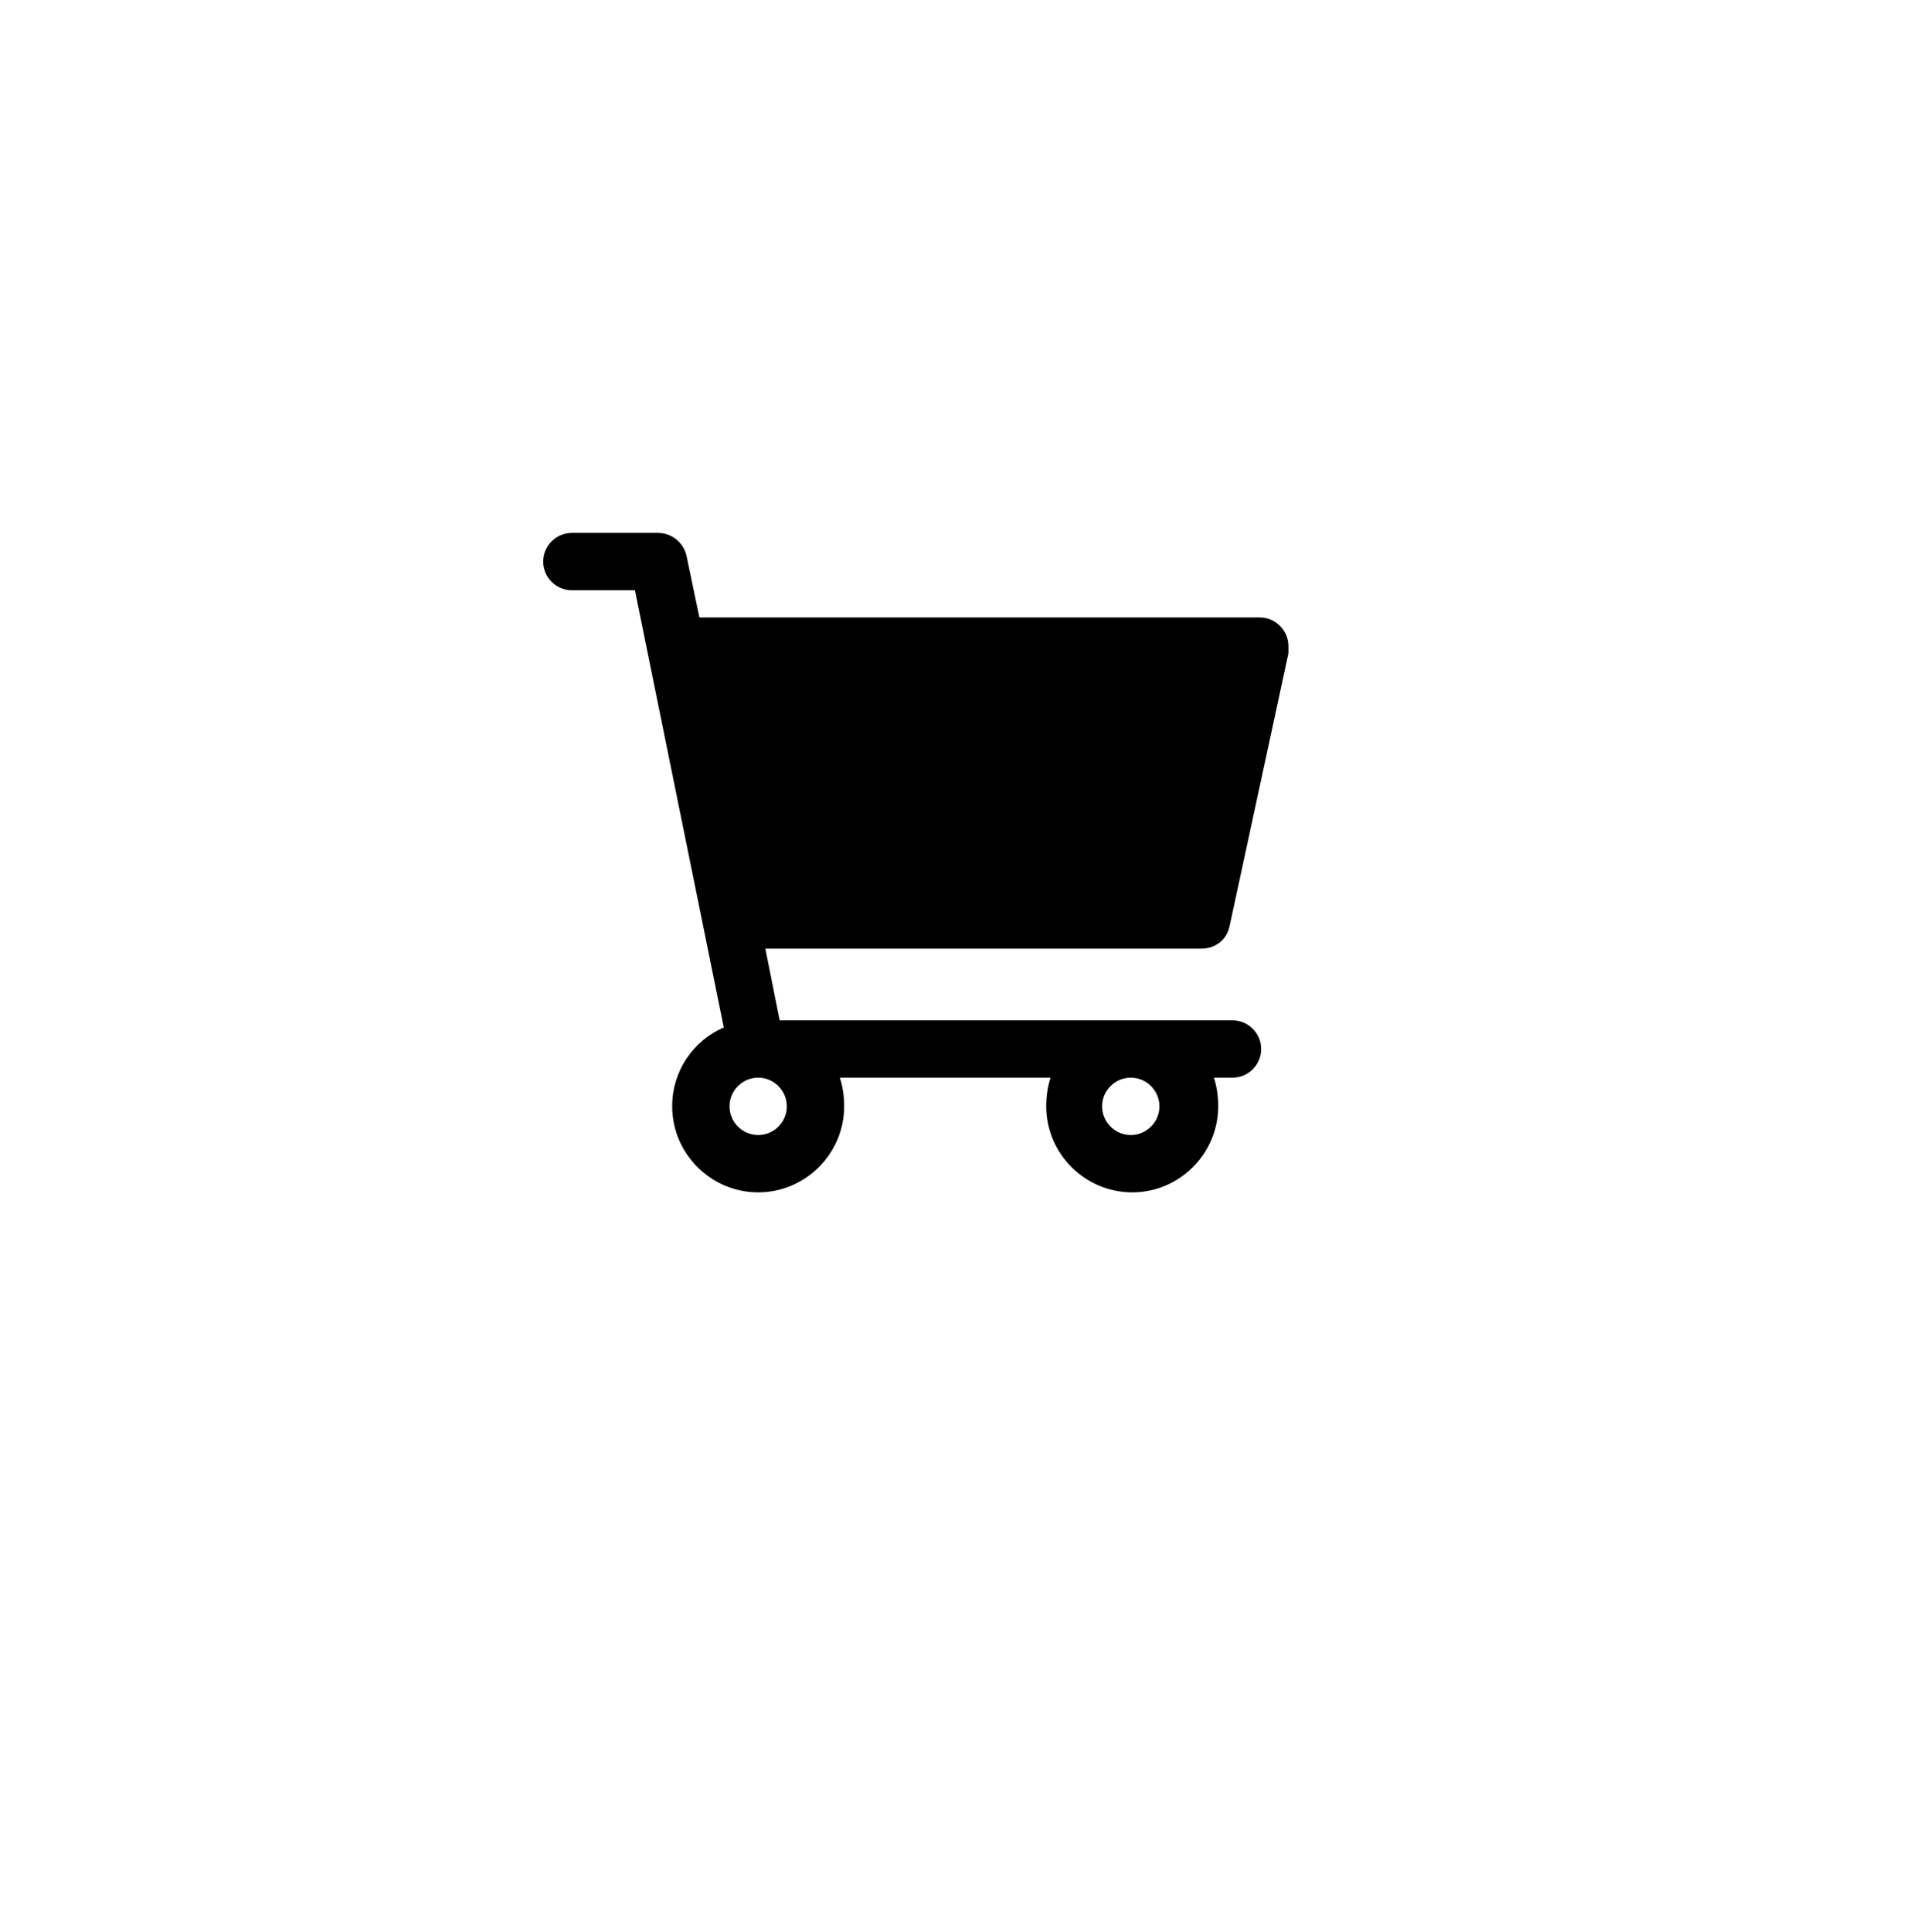 <svg width="103" height="104" viewBox="0 0 103 104" fill="none" xmlns="http://www.w3.org/2000/svg">
<g filter="url(#filter0_d_1692_164)">
<circle cx="49.31" cy="46.615" r="42.5" fill="white" style="fill:white;fill-opacity:1;"/>
</g>
<path d="M65.899 36.4H38.276L40.59 47.974H63.43L65.899 36.4Z" fill="#91DB8B" style="fill:#91DB8B;fill:color(display-p3 0.569 0.859 0.545);fill-opacity:1;"/>
<path d="M66.208 49.826L69.371 35.166V34.78C69.371 33.931 68.677 33.236 67.828 33.236H37.658L36.964 29.919C36.81 29.224 36.192 28.684 35.421 28.684H30.791C29.942 28.684 29.248 29.378 29.248 30.227C29.248 31.076 29.942 31.77 30.791 31.77H34.186L38.97 55.304C37.35 55.999 36.192 57.619 36.192 59.548C36.192 62.094 38.276 64.178 40.822 64.178C43.368 64.178 45.452 62.094 45.452 59.548C45.452 59.008 45.374 58.468 45.22 58.005H56.563C56.408 58.468 56.331 59.008 56.331 59.548C56.331 62.094 58.414 64.178 60.961 64.178C63.507 64.178 65.59 62.094 65.59 59.548C65.59 59.008 65.513 58.468 65.359 58.005H66.362C67.211 58.005 67.905 57.311 67.905 56.462C67.905 55.613 67.211 54.919 66.362 54.919H41.979L41.208 51.061H64.665C65.436 51.061 66.053 50.598 66.208 49.826Z" fill="#396547" style="fill:#396547;fill:color(display-p3 0.224 0.396 0.278);fill-opacity:1;"/>
<path d="M60.884 61.092C61.732 61.092 62.427 60.397 62.427 59.549C62.427 58.7 61.732 58.005 60.884 58.005C60.035 58.005 59.34 58.7 59.34 59.549C59.34 60.397 60.035 61.092 60.884 61.092Z" fill="#396547" style="fill:#396547;fill:color(display-p3 0.224 0.396 0.278);fill-opacity:1;"/>
<path d="M38.276 36.4H65.899L63.43 47.974H40.59L38.276 36.4Z" fill="#91DB8B" style="fill:#91DB8B;fill:color(display-p3 0.569 0.859 0.545);fill-opacity:1;"/>
<path d="M40.822 61.092C41.671 61.092 42.365 60.397 42.365 59.549C42.365 58.7 41.671 58.005 40.822 58.005C39.973 58.005 39.279 58.7 39.279 59.549C39.279 60.397 39.973 61.092 40.822 61.092Z" fill="#396547" style="fill:#396547;fill:color(display-p3 0.224 0.396 0.278);fill-opacity:1;"/>
<path d="M40.822 61.092C41.671 61.092 42.365 60.397 42.365 59.549C42.365 58.7 41.671 58.005 40.822 58.005C39.973 58.005 39.279 58.7 39.279 59.549C39.279 60.397 39.973 61.092 40.822 61.092Z" fill="white" style="fill:white;fill-opacity:1;"/>
<path d="M60.884 61.092C61.732 61.092 62.427 60.397 62.427 59.549C62.427 58.7 61.732 58.005 60.884 58.005C60.035 58.005 59.34 58.7 59.34 59.549C59.34 60.397 60.035 61.092 60.884 61.092Z" fill="white" style="fill:white;fill-opacity:1;"/>
<defs>
<filter id="filter0_d_1692_164" x="0.525" y="0.972" width="102.283" height="102.283" filterUnits="userSpaceOnUse" color-interpolation-filters="sRGB">
<feFlood flood-opacity="0" result="BackgroundImageFix"/>
<feColorMatrix in="SourceAlpha" type="matrix" values="0 0 0 0 0 0 0 0 0 0 0 0 0 0 0 0 0 0 127 0" result="hardAlpha"/>
<feMorphology radius="0.786" operator="dilate" in="SourceAlpha" result="effect1_dropShadow_1692_164"/>
<feOffset dx="2.357" dy="5.499"/>
<feGaussianBlur stdDeviation="3.928"/>
<feComposite in2="hardAlpha" operator="out"/>
<feColorMatrix type="matrix" values="0 0 0 0 0 0 0 0 0 0 0 0 0 0 0 0 0 0 0.15 0"/>
<feBlend mode="normal" in2="BackgroundImageFix" result="effect1_dropShadow_1692_164"/>
<feBlend mode="normal" in="SourceGraphic" in2="effect1_dropShadow_1692_164" result="shape"/>
</filter>
</defs>
</svg>
